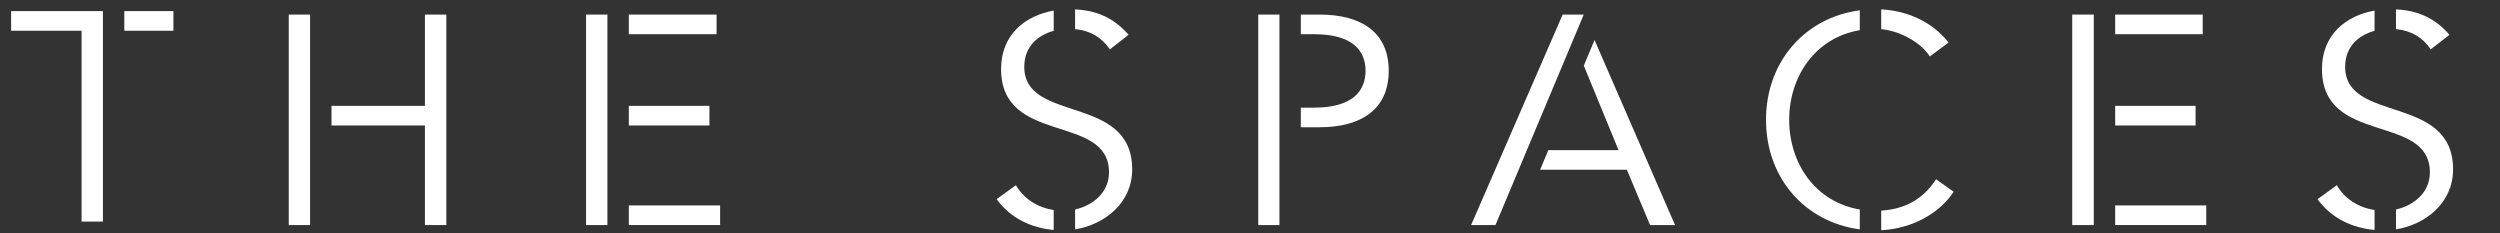 <svg width="225" height="21" viewBox="0 0 225 21" fill="none" xmlns="http://www.w3.org/2000/svg">
<rect x="0" y="0" width="225" height="21" fill="#333333" stroke="none"/>
<path d="M15.607 1H11.188V2.766H15.607V1Z" fill="white"/>
<path d="M9.263 19.943V1H1V2.766H7.341V19.943H9.263Z" fill="white"/>
<path d="M27.908 1.312H25.988V20.256H27.908V1.312Z" fill="white"/>
<path d="M38.243 1.312V9.527H29.836V11.293H38.243V20.256H40.169V1.312H38.243Z" fill="white"/>
<path d="M63.849 9.527H56.594V11.293H63.849V9.527Z" fill="white"/>
<path d="M64.491 1.312H56.594V3.079H64.491V1.312Z" fill="white"/>
<path d="M54.668 1.312H52.746V20.256H54.668V1.312Z" fill="white"/>
<path d="M64.812 18.488H56.594V20.254H64.812V18.488Z" fill="white"/>
<path d="M115.149 1.312H113.242V20.256H115.149V1.312Z" fill="white"/>
<path d="M118.752 1.312H117.074V3.079H118.271C121.722 3.079 122.899 4.551 122.899 6.37C122.899 8.188 121.722 9.688 118.271 9.688H117.074V11.453H118.752C122.605 11.453 124.986 9.768 124.986 6.37C124.986 2.971 122.604 1.312 118.752 1.312Z" fill="white"/>
<path d="M169.309 2.623C171.159 2.804 172.997 3.954 173.684 5.083L175.369 3.826C173.826 1.86 171.519 0.96 169.309 0.844V2.623Z" fill="white"/>
<path d="M174.246 16.133C172.946 18.145 171.129 18.849 169.309 18.953V20.72C172.219 20.569 174.633 19.106 175.824 17.255L174.246 16.133Z" fill="white"/>
<path d="M167.382 18.853C163.379 18.181 161.027 14.7 161.027 10.784C161.027 6.87 163.38 3.388 167.382 2.716V0.926C162.468 1.572 158.941 5.53 158.941 10.784C158.941 16.039 162.468 19.997 167.382 20.642V18.853Z" fill="white"/>
<path d="M197.602 9.527H190.367V11.293H197.602V9.527Z" fill="white"/>
<path d="M198.244 1.312H190.367V3.079H198.244V1.312Z" fill="white"/>
<path d="M198.564 18.488H190.367V20.254H198.564V18.488Z" fill="white"/>
<path d="M188.441 1.312H186.5V20.256H188.441V1.312Z" fill="white"/>
<path d="M142.524 1.345L142.511 1.312H140.64L132.398 20.256H134.59L142.524 1.345Z" fill="white"/>
<path d="M143.509 3.602L142.542 5.907L145.67 13.513H139.351L138.609 15.278H146.419L148.506 20.255H150.753L143.509 3.602Z" fill="white"/>
<path d="M96.758 2.621C98.104 2.746 99.154 3.351 99.889 4.441L101.574 3.13C100.203 1.564 98.652 0.939 96.758 0.844V2.621Z" fill="white"/>
<path d="M92.185 6.017C92.185 4.201 93.386 3.165 94.834 2.775V0.953C92.292 1.399 90.098 3.098 90.098 6.205C90.098 13.133 99.81 10.164 99.81 15.516C99.81 17.345 98.34 18.5 96.759 18.852V20.643C99.398 20.216 101.897 18.28 101.897 15.248C101.898 8.426 92.185 11.129 92.185 6.017Z" fill="white"/>
<path d="M94.832 18.899C93.295 18.664 92.109 17.837 91.434 16.668L89.695 17.925C90.965 19.666 92.836 20.517 94.832 20.696V18.899Z" fill="white"/>
<path d="M215.637 2.621C216.983 2.746 218.033 3.351 218.768 4.441L220.453 3.13C219.083 1.564 217.532 0.939 215.638 0.844V2.621H215.637Z" fill="white"/>
<path d="M211.063 6.017C211.063 4.201 212.265 3.165 213.711 2.775V0.953C211.17 1.399 208.977 3.098 208.977 6.205C208.977 13.133 218.69 10.164 218.69 15.516C218.69 17.345 217.219 18.5 215.639 18.852V20.643C218.277 20.217 220.777 18.28 220.777 15.248C220.776 8.426 211.063 11.129 211.063 6.017Z" fill="white"/>
<path d="M213.709 18.899C212.173 18.664 210.986 17.836 210.313 16.668L208.574 17.925C209.844 19.665 211.714 20.517 213.71 20.696V18.899H213.709Z" fill="white"/>
</svg>
